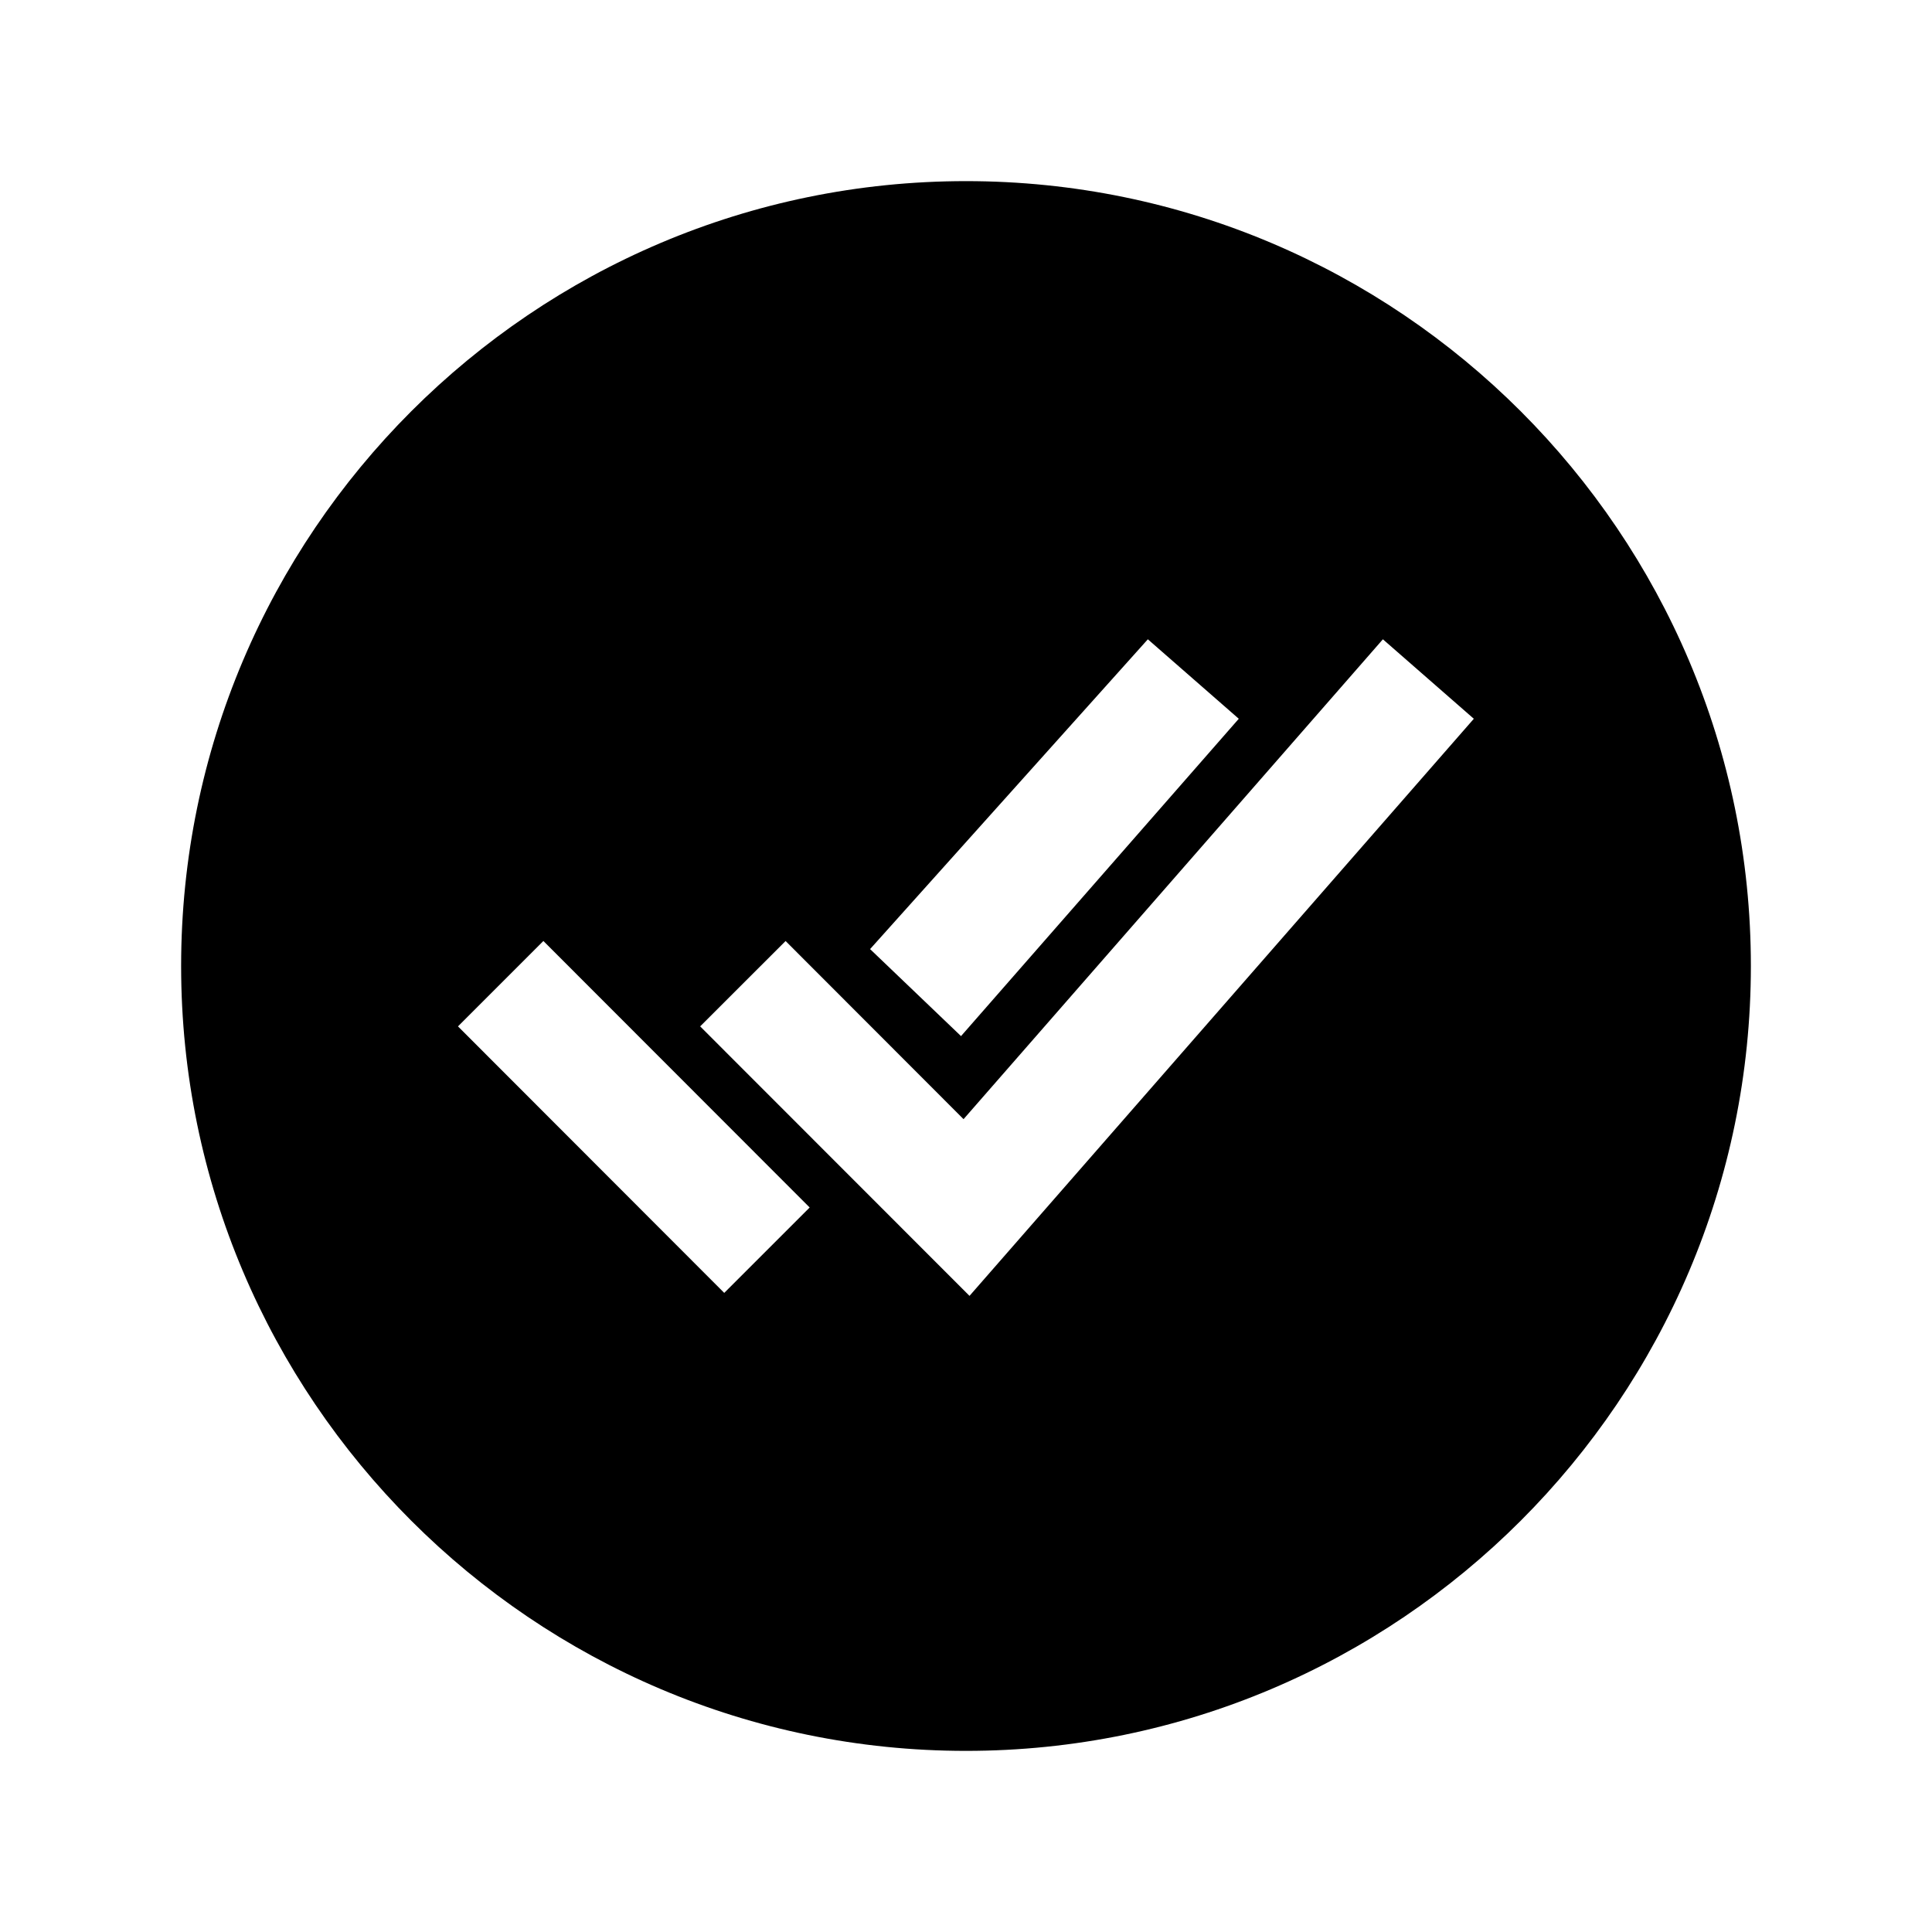 <svg xmlns="http://www.w3.org/2000/svg" viewBox="0 0 512 512" class="ionicon"><path d="M256 48C141.31 48 48 141.31 48 256s93.31 208 208 208 208-93.31 208-208S370.69 48 256 48m48.19 121.42 24.1 21.06-73.61 84.1-24.1-23.06ZM191.93 342.63 121.37 272 144 249.37 214.57 320Zm65 .79L185.55 272l22.64-22.62 47.16 47.21 111.13-127.17 24.1 21.06Z"/></svg>